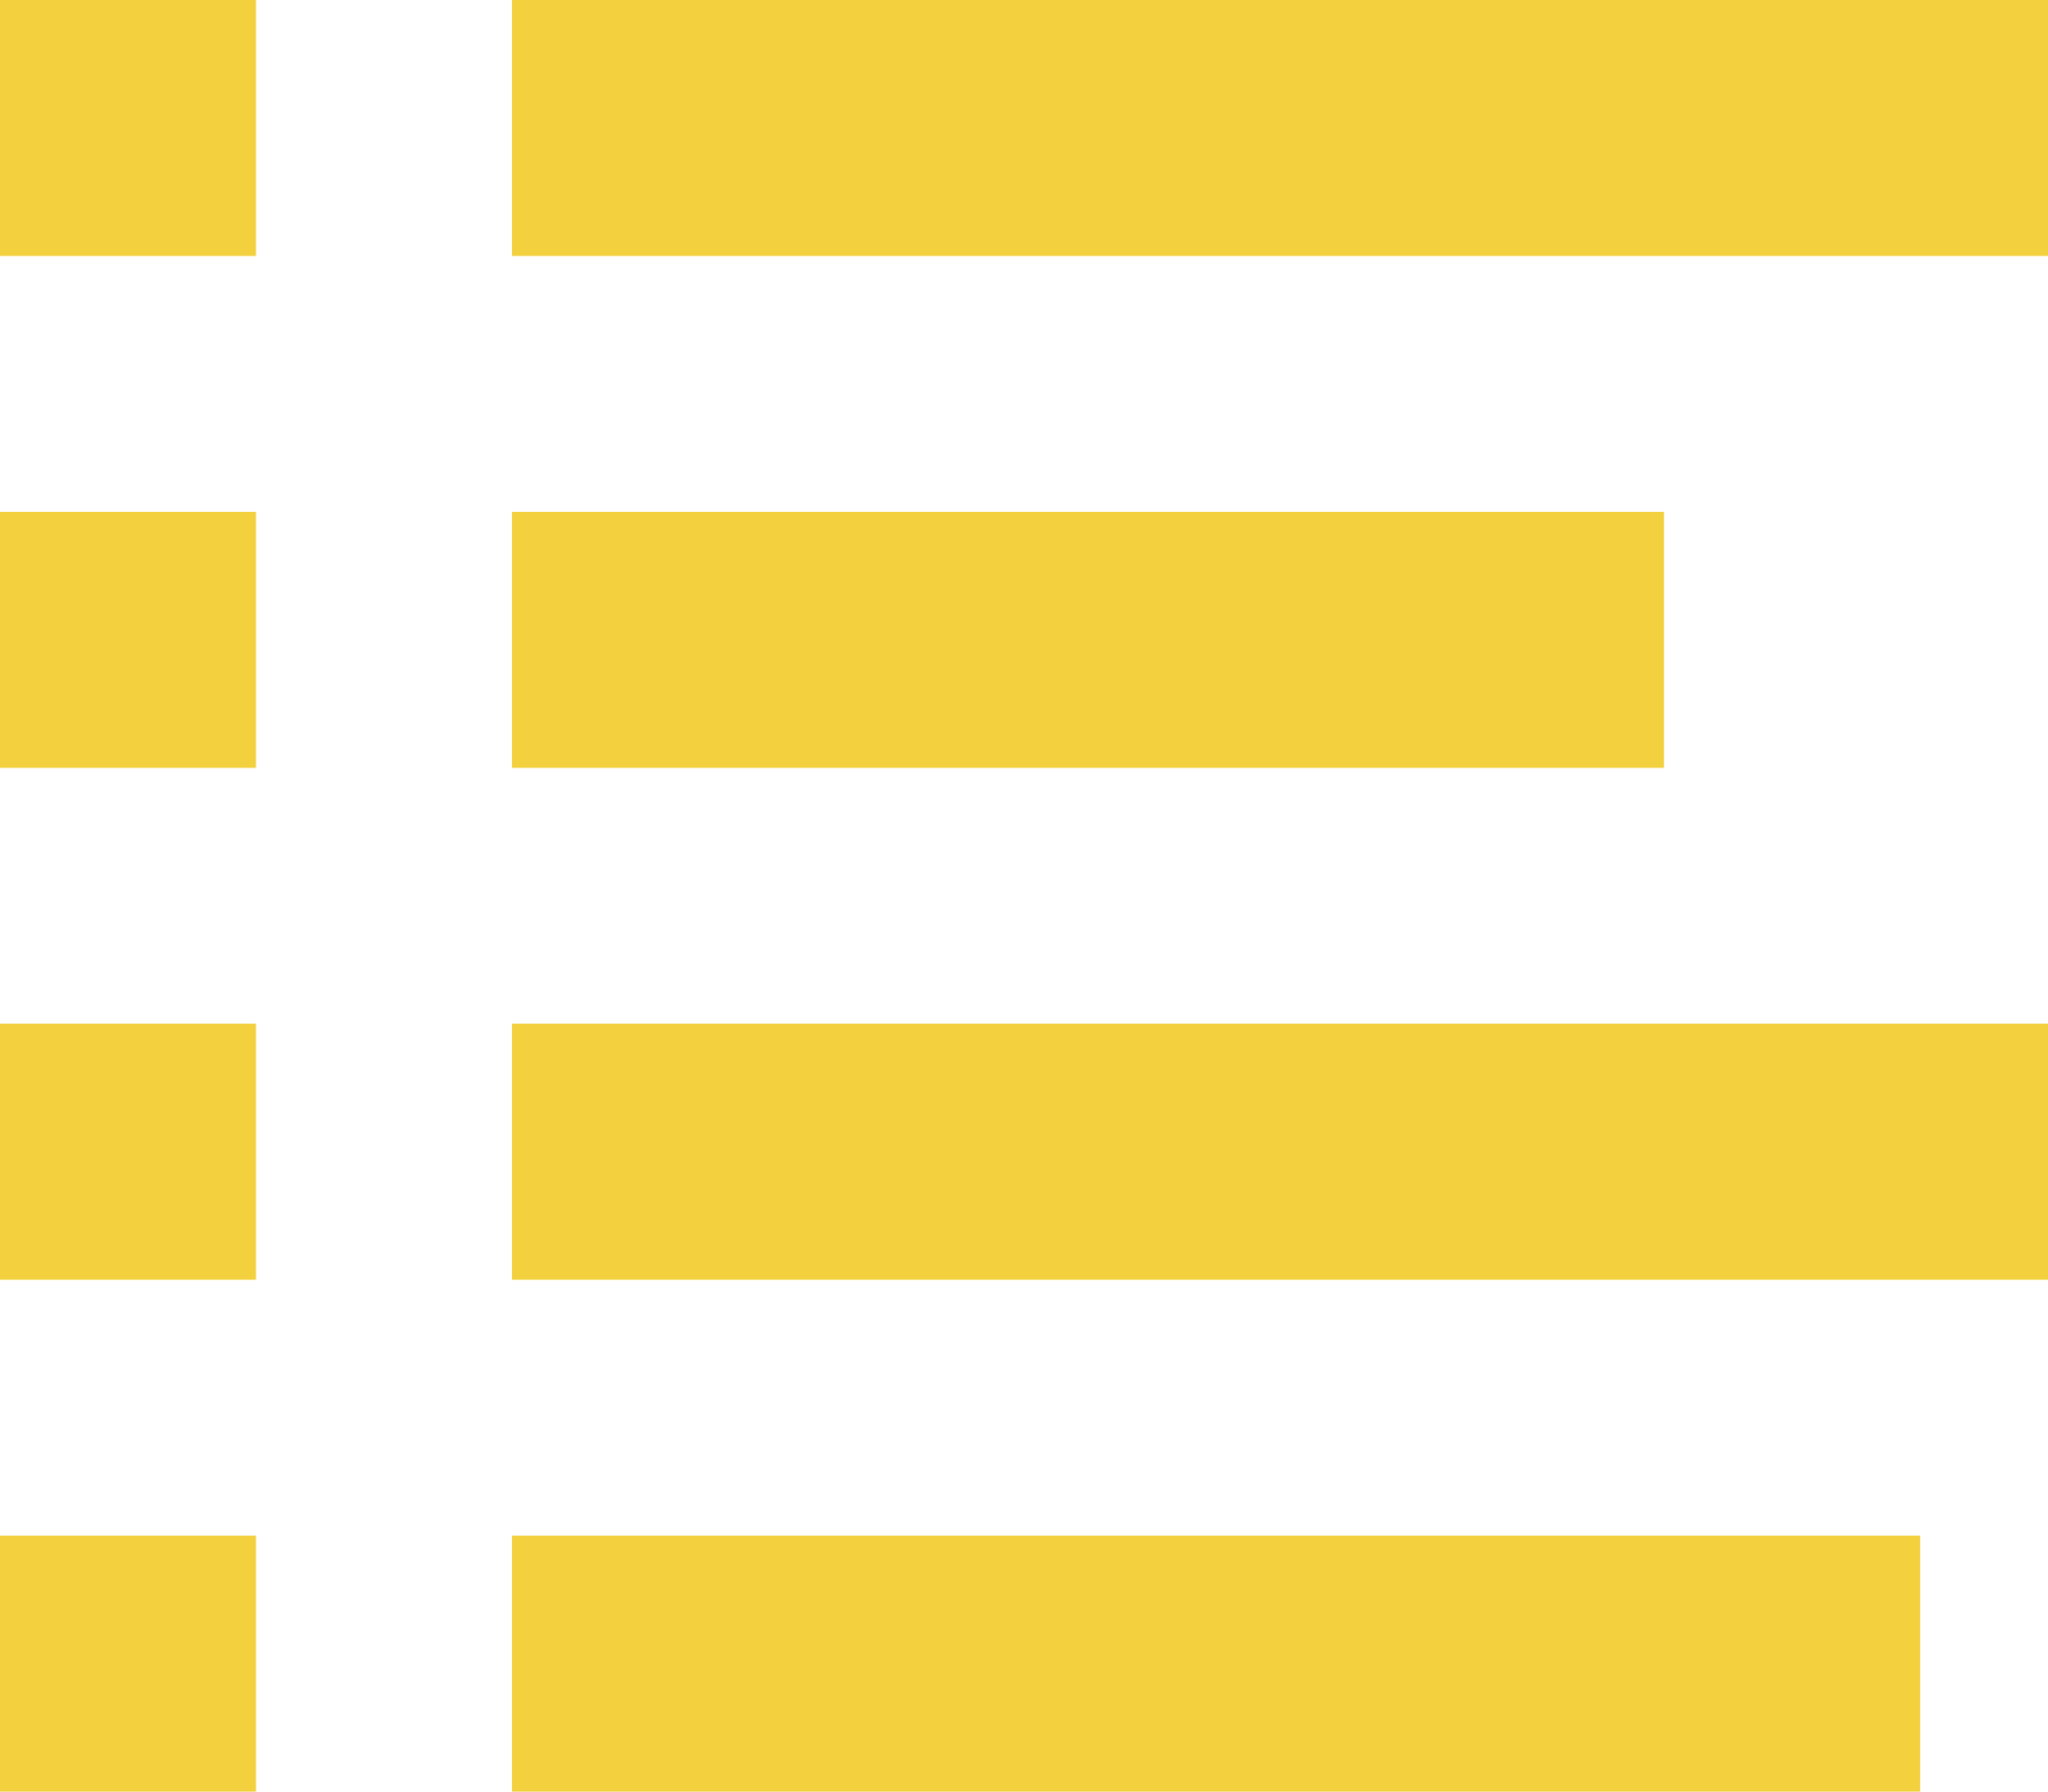 <?xml version="1.0" encoding="utf-8"?>
<!-- Generator: Adobe Illustrator 16.0.0, SVG Export Plug-In . SVG Version: 6.00 Build 0)  -->
<!DOCTYPE svg PUBLIC "-//W3C//DTD SVG 1.1//EN" "http://www.w3.org/Graphics/SVG/1.1/DTD/svg11.dtd">
<svg version="1.1" id="Layer_1" xmlns="http://www.w3.org/2000/svg" xmlns:xlink="http://www.w3.org/1999/xlink" x="0px" y="0px"
	 width="16px" height="14px" viewBox="0 0 16 14" enable-background="new 0 0 16 14" xml:space="preserve">
<path fill="#f3d03e" d="M0,14h2v-2H0V14z M4,14h11.001v-2H4V14z M0,10h2V7.999H0V10z M4,10h12.001V7.999H4V10z M0,6h2V4H0V6z M4,6h9
	V4H4V6z M0,2h2v-2.001H0V2z M4,2h12.001v-2.001H4V2z"/>
</svg>

